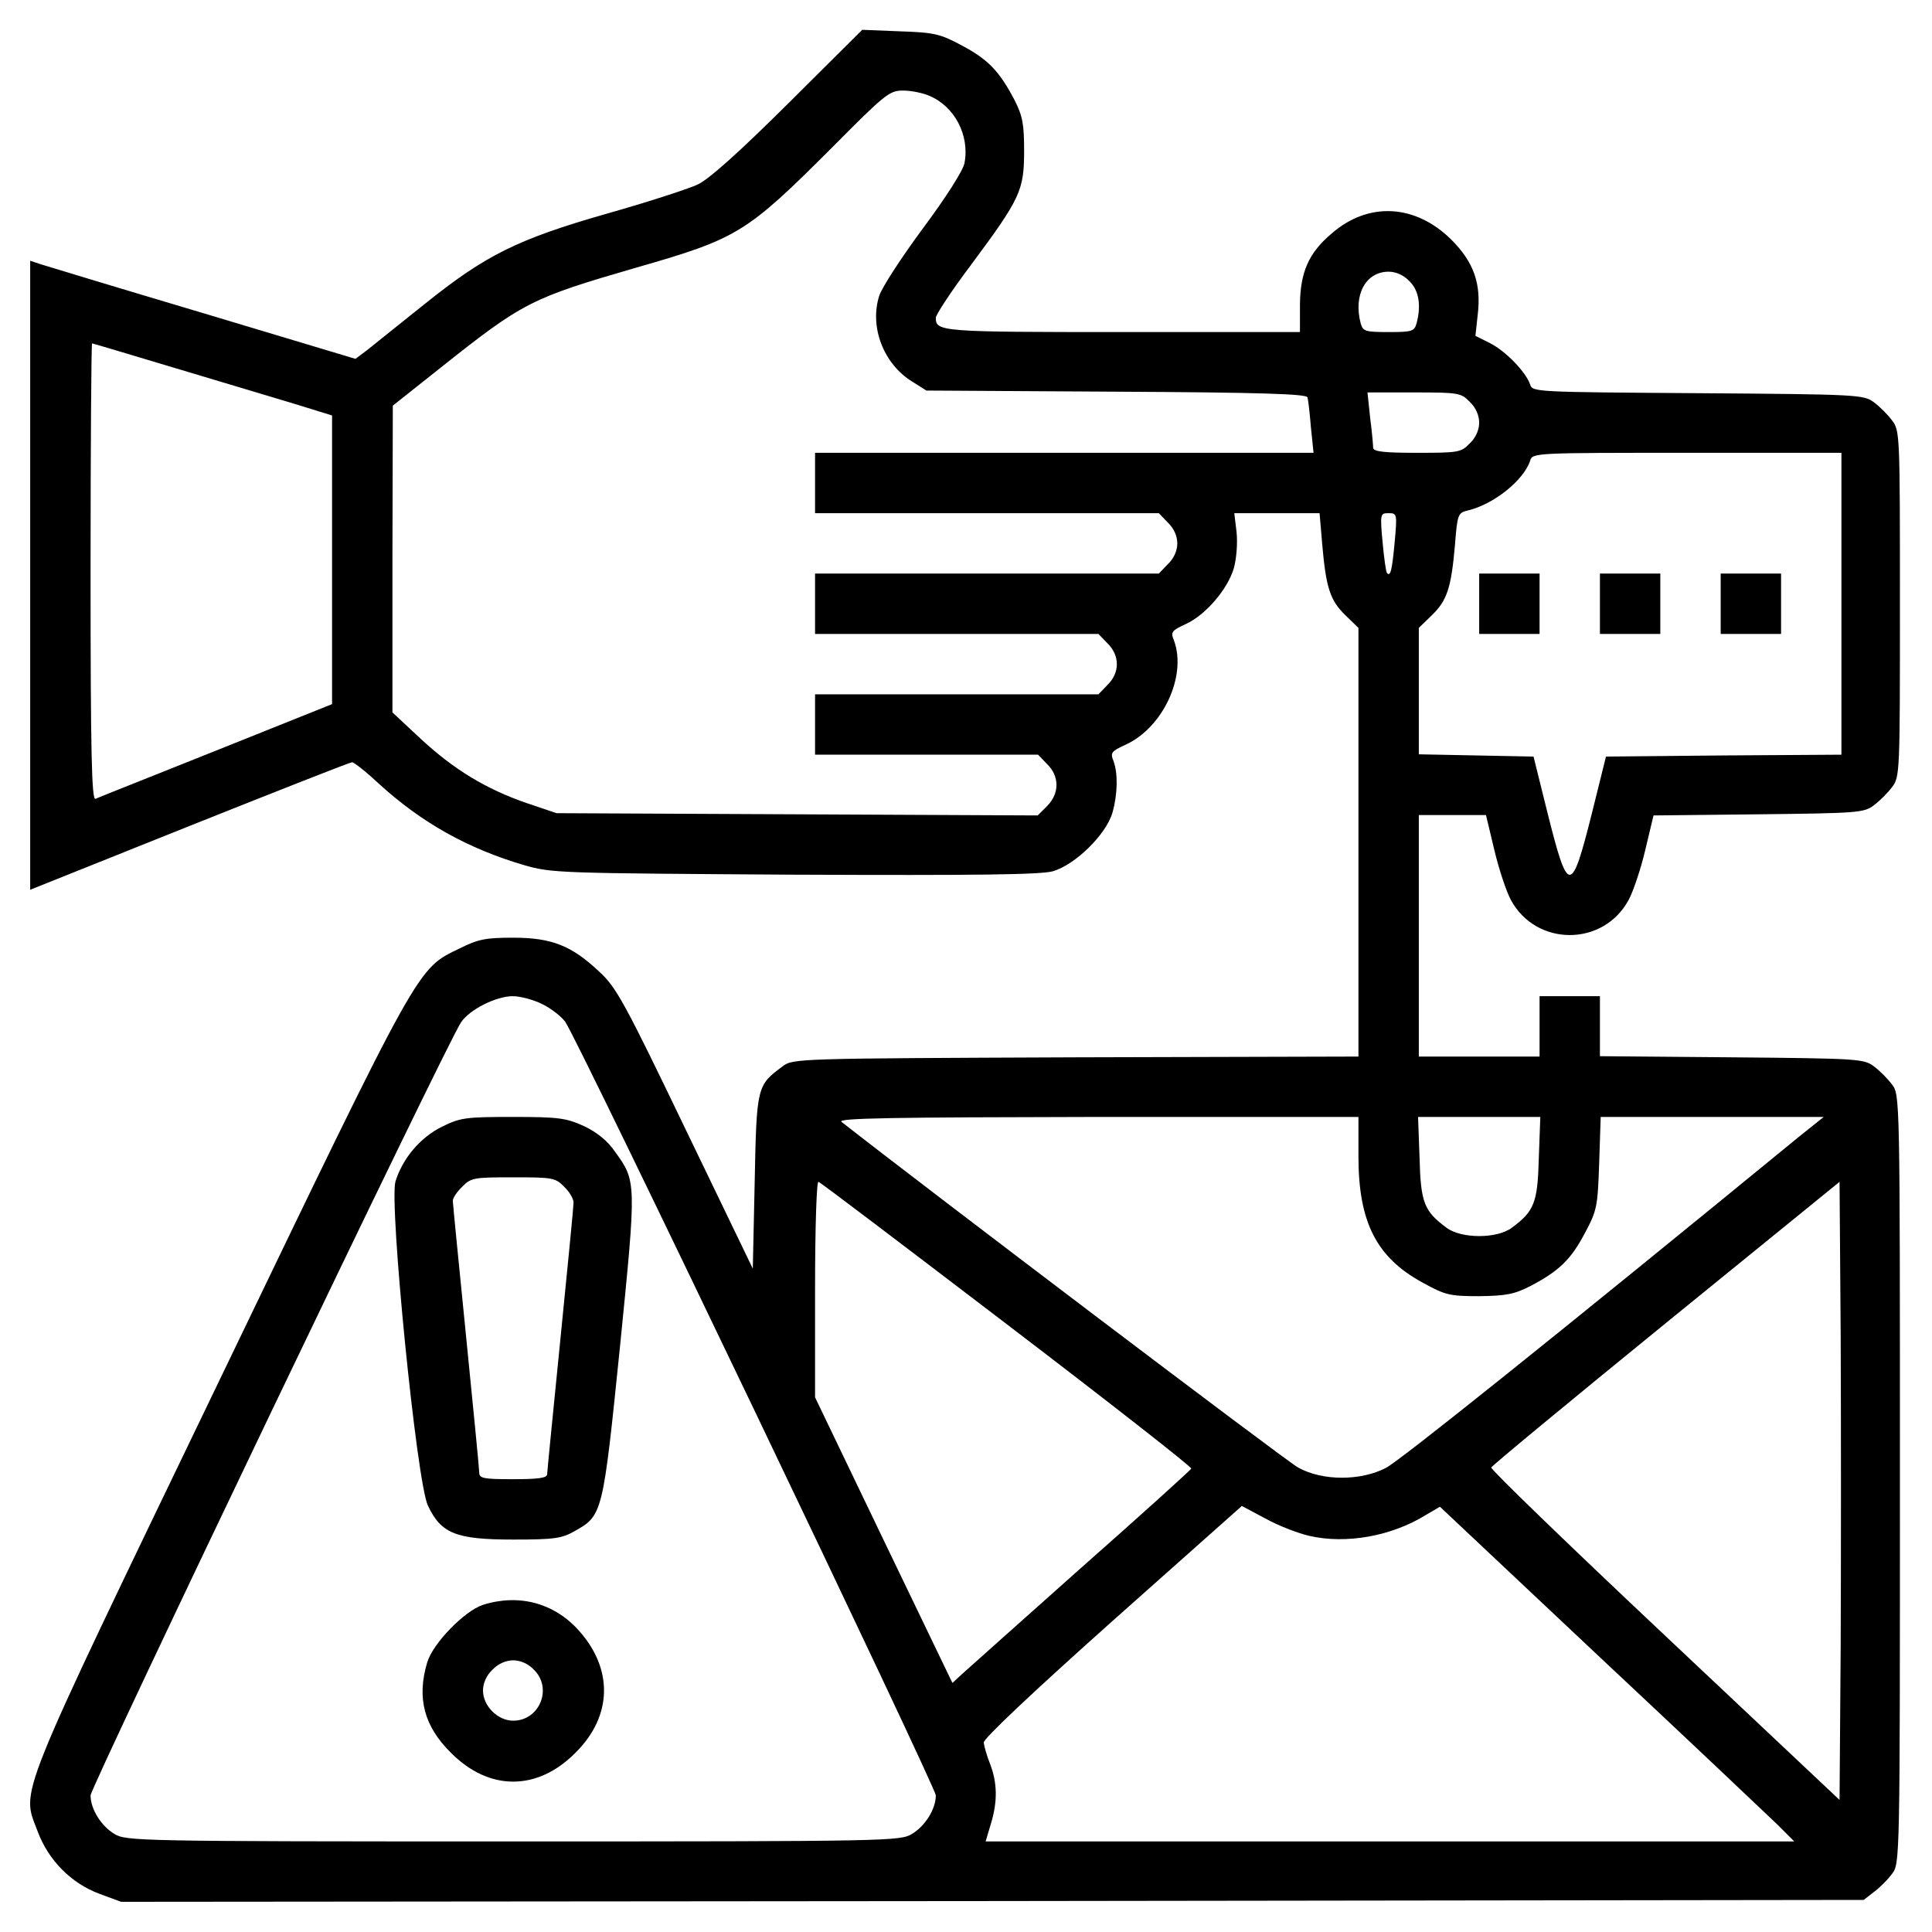 <svg xmlns="http://www.w3.org/2000/svg" width="512pt" height="512pt" viewBox="0 0 512 512" preserveAspectRatio="xMidYMid meet"><g transform="translate(0,512) scale(0.1,-0.1)" fill="#000000" stroke="none"><path d="M2090 4847 c-133 -132 -210 -201 -241 -216 -26 -12 -134 -47 -240 -77 -238 -68 -322 -110 -484 -240 -66 -53 -134 -107 -151 -121 l-32 -24 -403 121 c-222 66 -416 125 -432 130 l-27 9 0 -834 0 -833 422 169 c233 93 426 169 431 169 5 0 37 -25 70 -56 115 -105 237 -173 387 -217 73 -21 94 -21 715 -25 490 -2 651 0 685 9 59 17 141 97 158 155 14 49 15 104 3 137 -9 22 -6 26 31 43 100 45 164 183 129 277 -9 22 -6 26 31 43 53 24 112 93 128 149 7 26 10 66 7 95 l-6 50 113 0 113 0 7 -82 c10 -116 21 -149 61 -188 l35 -34 0 -568 0 -568 -749 -2 c-739 -3 -750 -3 -777 -24 -68 -50 -69 -53 -74 -306 l-5 -230 -179 371 c-161 335 -183 375 -228 416 -73 69 -126 90 -228 90 -73 0 -93 -4 -141 -28 -115 -56 -99 -27 -638 -1146 -549 -1140 -524 -1079 -481 -1195 29 -77 89 -137 164 -165 l57 -21 2309 2 2309 3 27 21 c15 11 37 33 48 48 21 27 21 33 21 1046 0 1013 0 1019 -21 1046 -11 15 -33 37 -48 48 -26 20 -42 21 -377 24 l-349 3 0 79 0 80 -80 0 -80 0 0 -80 0 -80 -160 0 -160 0 0 320 0 320 89 0 89 0 22 -92 c12 -51 32 -111 44 -133 67 -124 245 -124 312 0 12 22 32 81 44 132 l22 92 278 3 c263 3 280 4 306 24 15 11 37 33 48 48 21 27 21 38 21 486 0 448 0 459 -21 486 -11 15 -33 37 -48 48 -27 20 -41 21 -466 24 -431 3 -439 3 -445 23 -11 33 -65 89 -107 110 l-38 19 6 55 c10 83 -10 140 -70 200 -95 94 -219 101 -316 17 -62 -52 -84 -103 -85 -189 l0 -73 -470 0 c-483 0 -495 1 -495 38 0 8 42 72 94 141 130 175 140 196 140 301 0 72 -4 93 -26 136 -40 76 -70 107 -140 144 -56 30 -72 34 -163 37 l-100 4 -195 -194z m373 19 c67 -28 107 -105 93 -178 -3 -19 -49 -91 -110 -173 -57 -77 -109 -157 -116 -179 -26 -82 11 -180 87 -227 l38 -24 503 -3 c384 -2 504 -6 507 -15 2 -7 6 -42 9 -79 l7 -68 -661 0 -660 0 0 -80 0 -80 455 0 456 0 24 -25 c16 -15 25 -36 25 -55 0 -19 -9 -40 -25 -55 l-24 -25 -456 0 -455 0 0 -80 0 -80 375 0 376 0 24 -25 c33 -32 33 -78 0 -110 l-24 -25 -376 0 -375 0 0 -80 0 -80 295 0 296 0 24 -25 c33 -32 33 -78 0 -111 l-25 -25 -638 3 -637 3 -80 27 c-107 37 -193 89 -281 171 l-74 69 0 406 1 407 126 100 c220 175 241 185 520 266 268 77 291 91 518 318 141 142 152 151 188 151 21 0 52 -6 70 -14z m1272 -491 c25 -24 32 -64 19 -112 -6 -21 -12 -23 -74 -23 -62 0 -68 2 -74 23 -20 75 13 137 74 137 19 0 40 -9 55 -25z m-3269 -231 c121 -36 263 -79 317 -95 l97 -30 0 -383 0 -382 -307 -123 c-170 -68 -314 -125 -320 -128 -10 -4 -13 120 -13 601 0 333 2 606 4 606 2 0 102 -30 222 -66z m3429 -89 c16 -15 25 -36 25 -55 0 -19 -9 -40 -25 -55 -23 -24 -30 -25 -140 -25 -85 0 -115 3 -116 13 0 6 -3 42 -8 80 l-7 67 123 0 c118 0 125 -1 148 -25z m985 -535 l0 -400 -312 -2 -312 -3 -37 -149 c-55 -219 -63 -219 -118 0 l-37 149 -152 3 -152 3 0 167 0 168 35 34 c40 39 51 72 61 188 6 78 8 83 33 89 69 16 149 80 166 132 6 21 11 21 416 21 l409 0 0 -400z m-1184 163 c-7 -75 -11 -91 -20 -82 -3 2 -8 39 -12 82 -7 76 -6 77 16 77 22 0 23 -1 16 -77z m-2259 -1224 c23 -11 51 -33 61 -47 36 -52 982 -2028 982 -2050 0 -36 -28 -81 -63 -102 -31 -19 -58 -20 -1057 -20 -999 0 -1026 1 -1057 20 -35 21 -63 66 -63 102 0 22 946 1998 982 2049 23 34 93 69 137 69 19 0 54 -9 78 -21z m2163 -403 c0 -174 47 -268 170 -335 60 -33 71 -36 150 -36 72 1 93 5 136 27 76 40 107 70 144 140 32 60 34 69 38 186 l4 122 295 0 296 0 -65 -52 c-647 -530 -1057 -858 -1095 -878 -67 -35 -169 -35 -233 1 -33 18 -996 748 -1210 916 -12 10 131 12 678 13 l692 0 0 -104z m478 -5 c-3 -118 -12 -141 -72 -185 -39 -29 -133 -29 -172 0 -60 44 -69 67 -72 185 l-4 109 162 0 162 0 -4 -109z m-1409 -441 c270 -206 490 -378 488 -382 -1 -3 -132 -122 -292 -263 -159 -142 -301 -268 -315 -281 l-26 -24 -182 378 -182 379 0 287 c0 162 4 286 9 284 5 -1 230 -172 500 -378z m2209 -850 l-3 -410 -463 436 c-255 240 -462 440 -460 445 2 5 210 177 463 383 l460 374 3 -409 c1 -225 1 -593 0 -819z m-1409 290 c98 -23 220 -1 311 56 l36 21 424 -399 c234 -219 445 -419 470 -443 l45 -45 -1072 0 -1071 0 14 47 c18 59 17 108 -2 158 -9 22 -16 48 -17 57 -1 10 127 131 341 322 l343 305 62 -33 c34 -19 86 -39 116 -46z"></path><path d="M3920 3520 l0 -80 80 0 80 0 0 80 0 80 -80 0 -80 0 0 -80z"></path><path d="M4240 3520 l0 -80 80 0 80 0 0 80 0 80 -80 0 -80 0 0 -80z"></path><path d="M4560 3520 l0 -80 80 0 80 0 0 80 0 80 -80 0 -80 0 0 -80z"></path><path d="M1171 2134 c-58 -29 -104 -84 -123 -145 -17 -59 56 -796 86 -859 35 -74 74 -90 226 -90 111 0 129 3 164 23 73 41 74 46 119 488 44 440 44 438 -14 518 -19 28 -48 51 -82 67 -47 21 -65 24 -188 24 -126 0 -139 -2 -188 -26z m324 -159 c14 -13 25 -32 25 -42 0 -10 -16 -173 -35 -363 -19 -190 -35 -351 -35 -357 0 -10 -25 -13 -90 -13 -79 0 -90 2 -90 18 0 9 -16 172 -35 362 -19 190 -35 351 -35 358 0 7 11 24 25 37 23 24 31 25 135 25 104 0 112 -1 135 -25z"></path><path d="M1280 867 c-49 -16 -133 -102 -148 -153 -28 -94 -8 -169 63 -239 101 -102 229 -102 330 0 98 97 101 222 8 325 -65 72 -158 97 -253 67z m135 -172 c50 -49 15 -135 -55 -135 -41 0 -80 39 -80 80 0 19 9 40 25 55 15 16 36 25 55 25 19 0 40 -9 55 -25z"></path></g></svg>